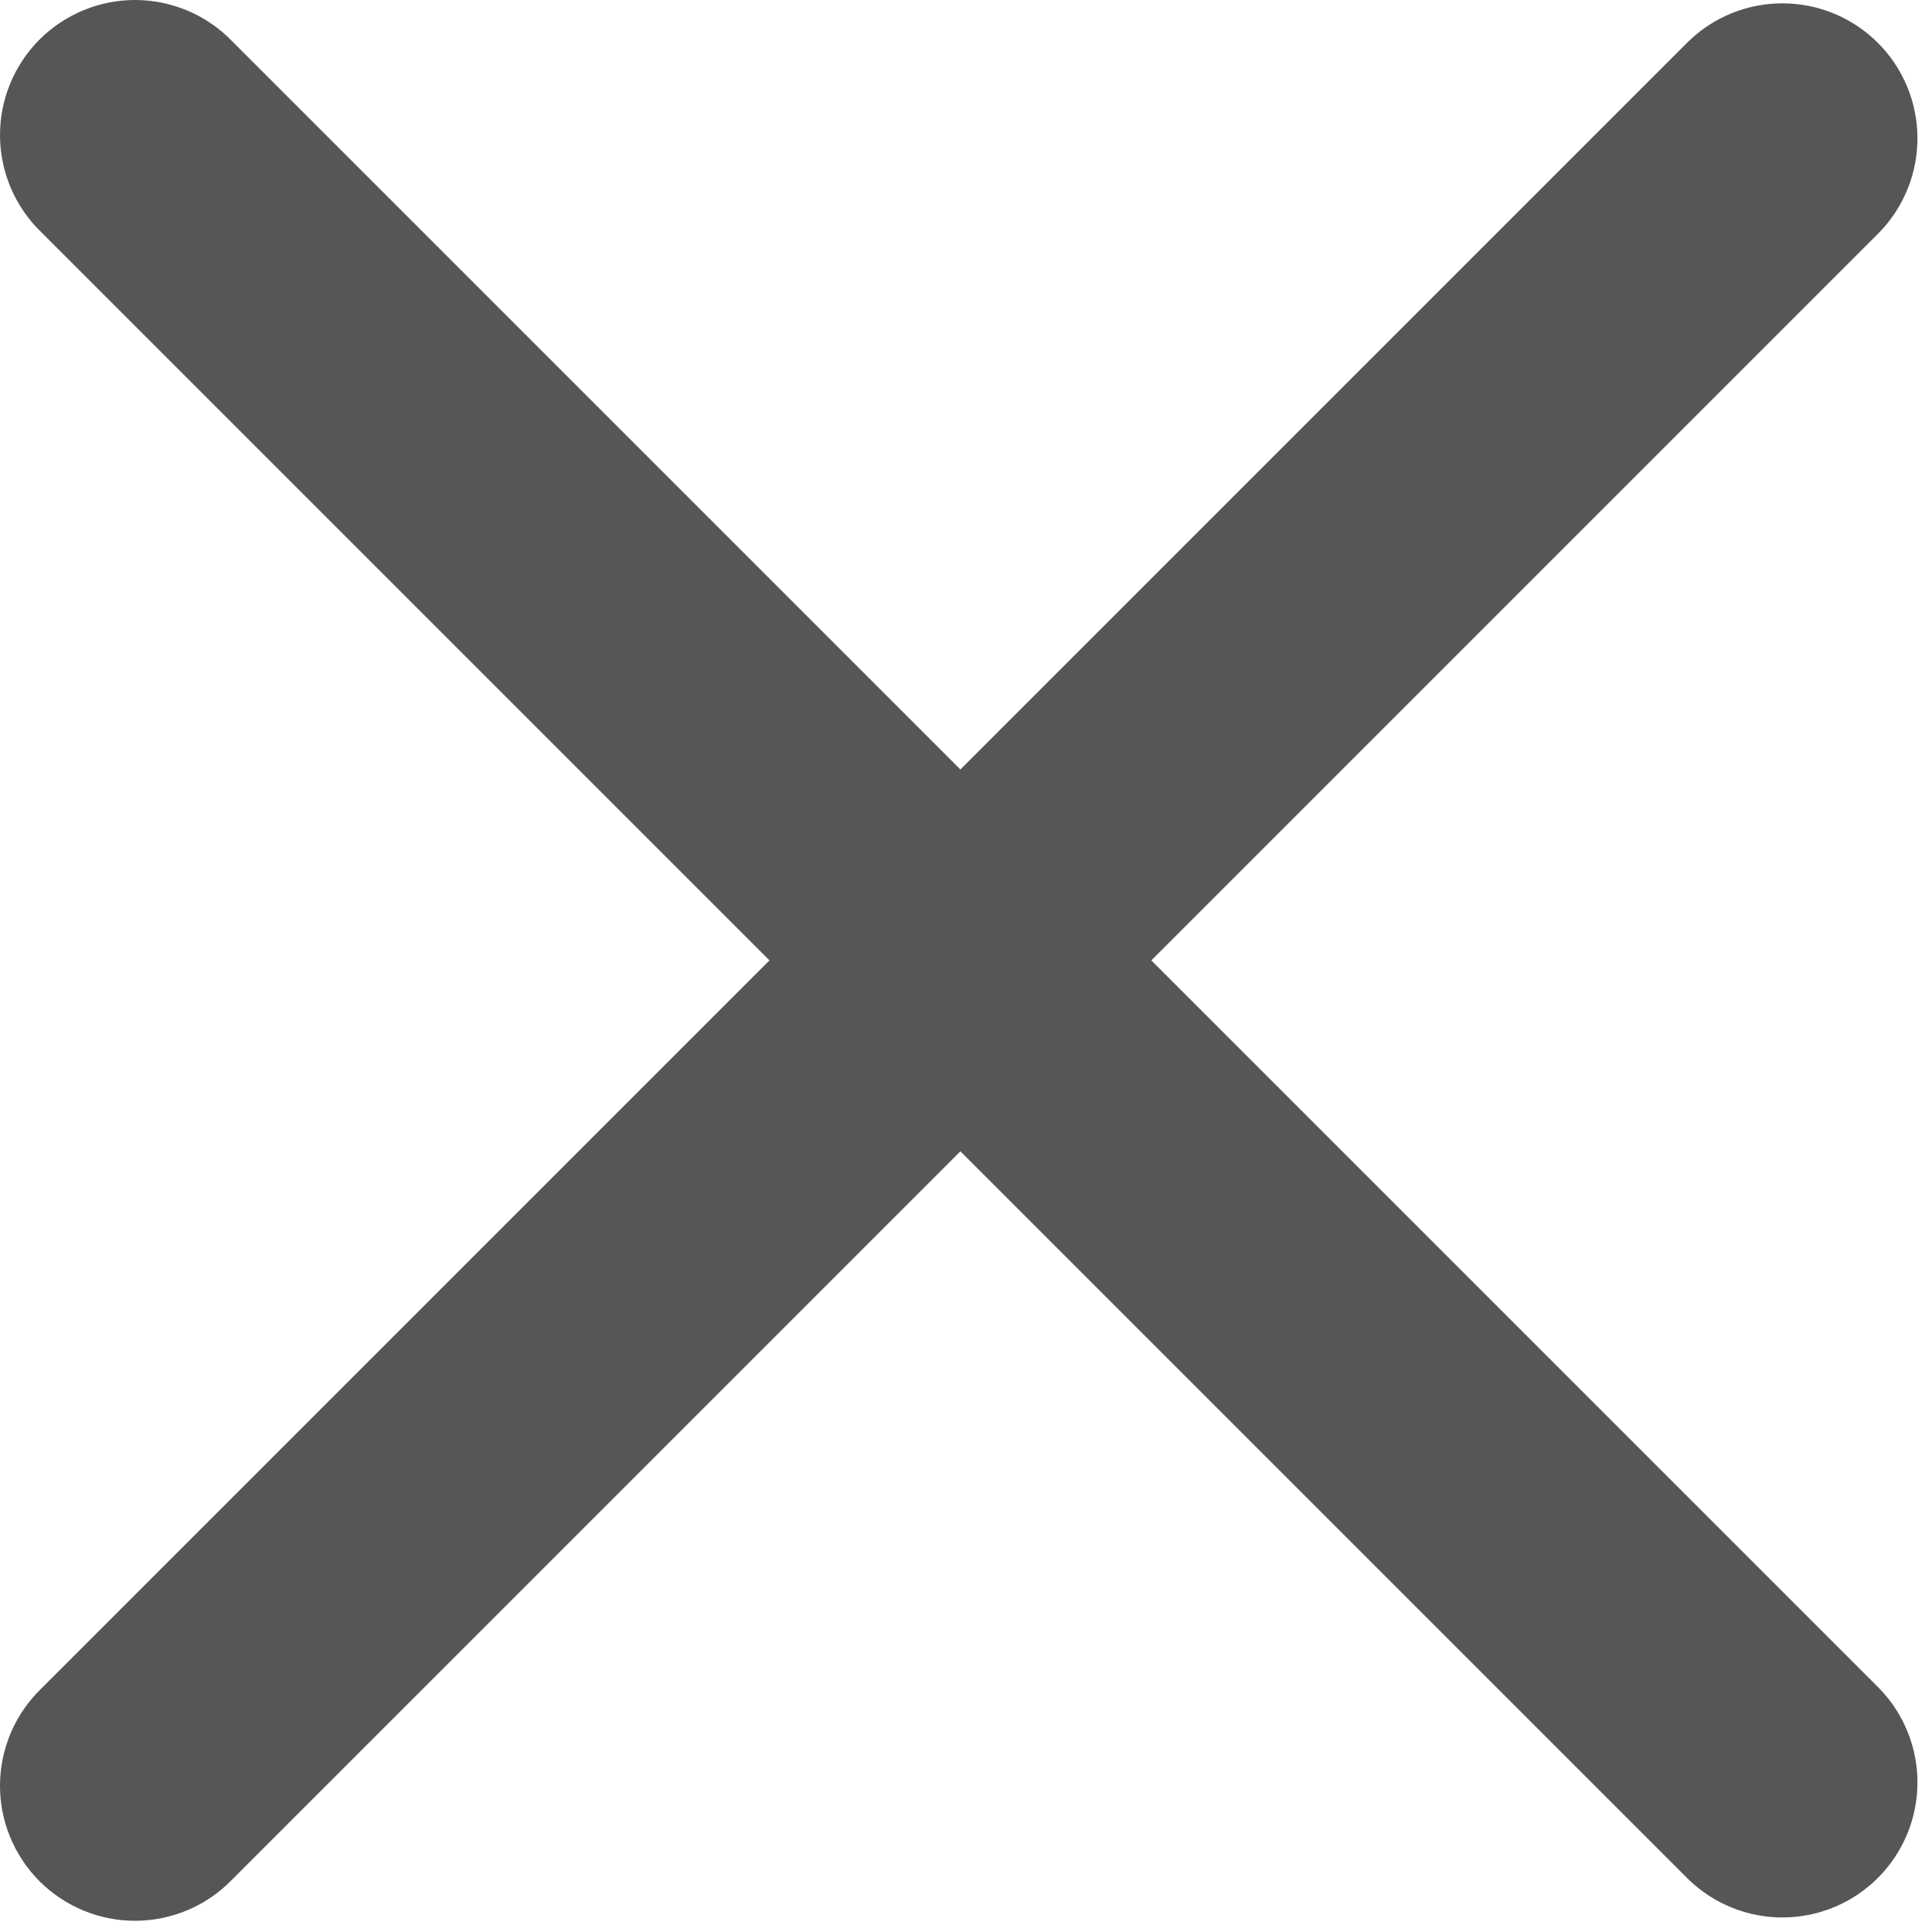 <?xml version="1.0" encoding="UTF-8"?> <svg xmlns="http://www.w3.org/2000/svg" width="62" height="62" viewBox="0 0 62 62" fill="none"> <path d="M60.317 7.45C61.106 6.633 61.543 5.538 61.533 4.402C61.523 3.266 61.068 2.179 60.264 1.376C59.461 0.572 58.374 0.117 57.238 0.107C56.102 0.097 55.007 0.534 54.19 1.323L30.82 24.693L7.45 1.323C7.051 0.909 6.572 0.579 6.044 0.352C5.515 0.125 4.946 0.005 4.371 0C3.796 -0.005 3.225 0.105 2.692 0.323C2.16 0.541 1.676 0.862 1.269 1.269C0.862 1.676 0.541 2.16 0.323 2.692C0.105 3.225 -0.005 3.796 0 4.371C0.005 4.946 0.125 5.515 0.352 6.044C0.579 6.572 0.909 7.051 1.323 7.45L24.693 30.82L1.323 54.19C0.909 54.589 0.579 55.068 0.352 55.596C0.125 56.125 0.005 56.694 0 57.269C-0.005 57.844 0.105 58.415 0.323 58.947C0.541 59.48 0.862 59.964 1.269 60.371C1.676 60.778 2.16 61.099 2.692 61.317C3.225 61.535 3.796 61.645 4.371 61.64C4.946 61.635 5.515 61.515 6.044 61.288C6.572 61.061 7.051 60.731 7.45 60.317L30.82 36.947L54.19 60.317C55.007 61.106 56.102 61.543 57.238 61.533C58.374 61.523 59.461 61.068 60.264 60.264C61.068 59.461 61.523 58.374 61.533 57.238C61.543 56.102 61.106 55.007 60.317 54.19L36.947 30.82L60.317 7.45Z" fill="#565656"></path> </svg> 